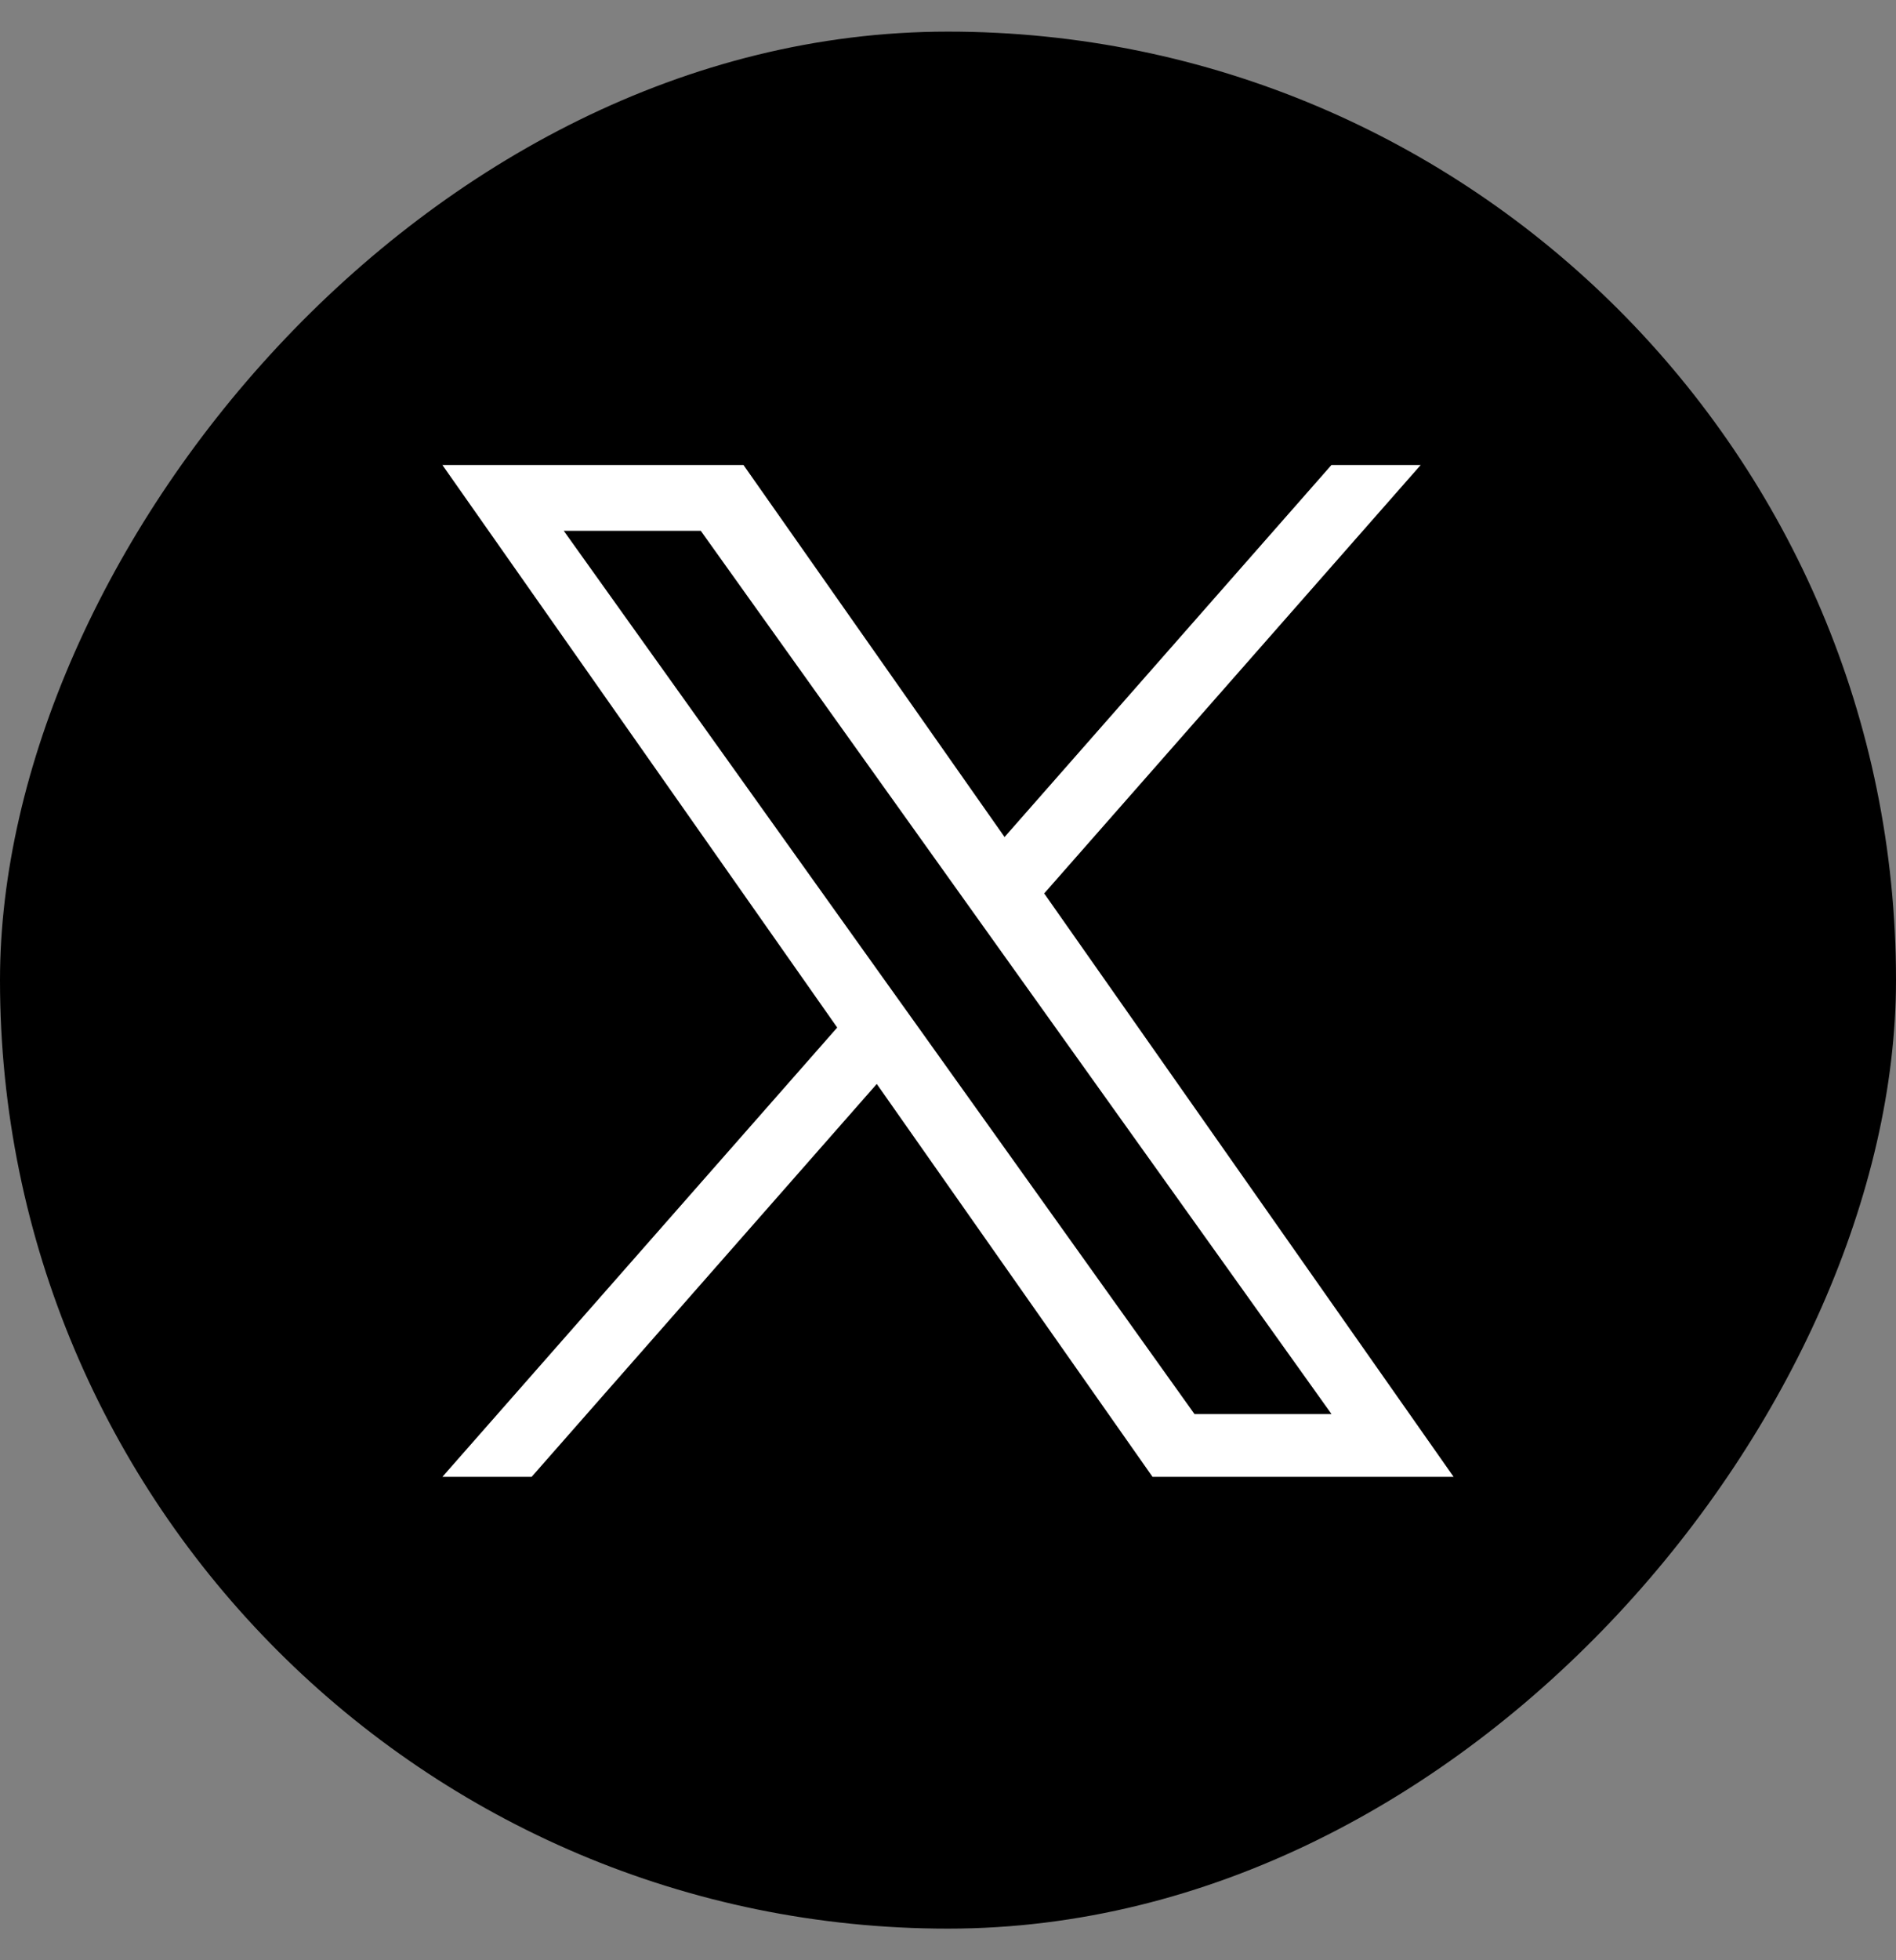 <svg width="30" height="31" viewBox="0 0 30 31" fill="none" xmlns="http://www.w3.org/2000/svg">
<rect x="0" y="0" width="30" height="31" fill="#808080" stroke="none"/>
<rect width="30" height="30" rx="15" transform="matrix(1 0 0 -1 0 30.5)" fill="black"/>
<path d="M16.522 14.129L22.479 7.354H21.067L15.895 13.237L11.764 7.354H7L13.247 16.25L7 23.355H8.412L13.873 17.142L18.236 23.355H23L16.522 14.129ZM14.589 16.328L13.956 15.443L8.92 8.394H11.088L15.152 14.082L15.785 14.968L21.068 22.362H18.9L14.589 16.328Z" fill="white"/>
</svg>
